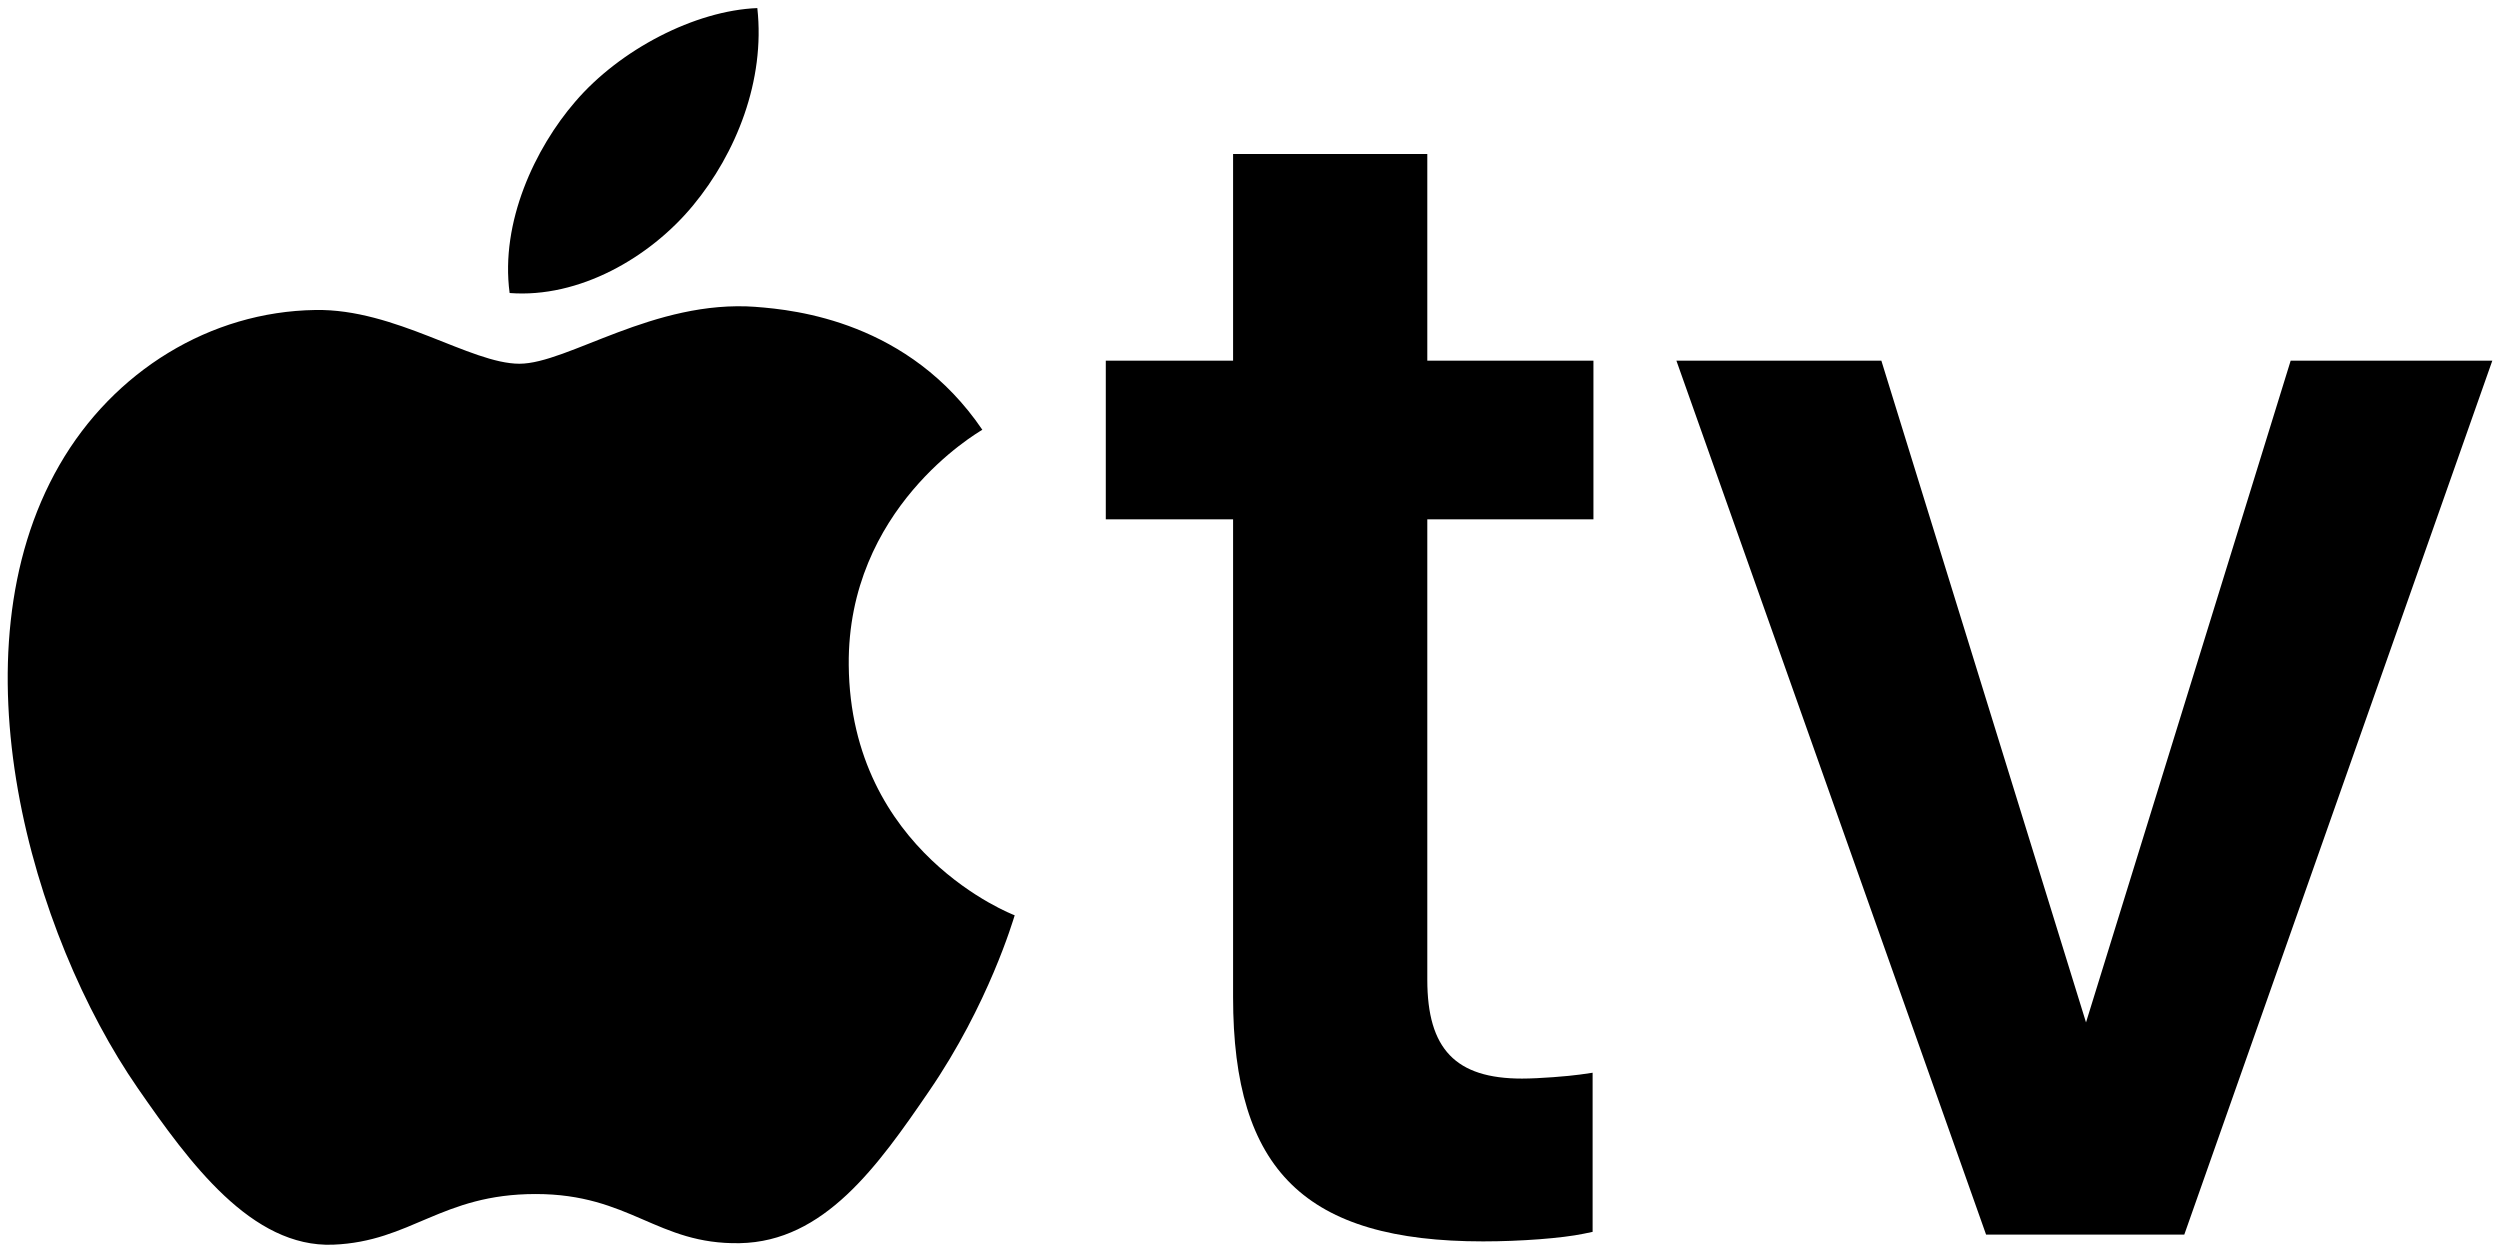 <?xml version="1.0" encoding="UTF-8"?>
<svg id="Artwork" xmlns="http://www.w3.org/2000/svg" width="2.223in" height="1.114in" version="1.1" viewBox="0 0 160.048 80.2">
  <!-- Generator: Adobe Illustrator 29.4.0, SVG Export Plug-In . SVG Version: 2.1.0 Build 152)  -->
  <g>
    <path d="M78.941,9.859v13.229h-8.149v10.157h8.149v30.59c0,11.106,4.637,15.636,16.006,15.636,2.405,0,5.055-.202,6.443-.492l.568-.118v-10.187l-.814.117c-.722.103-2.598.257-3.709.257-4.248,0-6.06-1.892-6.06-6.325v-29.479h10.636v-10.157h-10.636v-13.229h-12.432Z"/>
    <g>
      <path d="M48.387,19.643c-6.518-.482-12.048,3.641-15.133,3.641-3.13,0-7.956-3.537-13.073-3.44-6.719.098-12.912,3.91-16.376,9.926-6.979,12.114-1.781,30.063,5.016,39.893,3.325,4.803,7.291,10.216,12.5,10.019,5.014-.197,6.911-3.243,12.972-3.243,6.057,0,7.766,3.243,13.068,3.146,5.397-.1,8.816-4.903,12.117-9.732,3.82-5.575,5.389-10.973,5.482-11.258-.119-.045-10.52-4.036-10.624-16.018-.094-10.018,8.177-14.834,8.553-15.065-4.695-6.915-11.947-7.677-14.502-7.867Z"/>
      <path d="M44.365,13.154c2.768-3.346,4.631-8.005,4.118-12.639-3.984.158-8.803,2.654-11.661,5.997-2.559,2.962-4.806,7.705-4.196,12.245,4.441.343,8.973-2.256,11.739-5.603Z"/>
    </g>
  </g>
  <polygon points="146.647 23.088 133.545 65.452 120.443 23.088 107.322 23.088 127.148 79.038 139.836 79.038 159.556 23.088 146.647 23.088"/>
</svg>